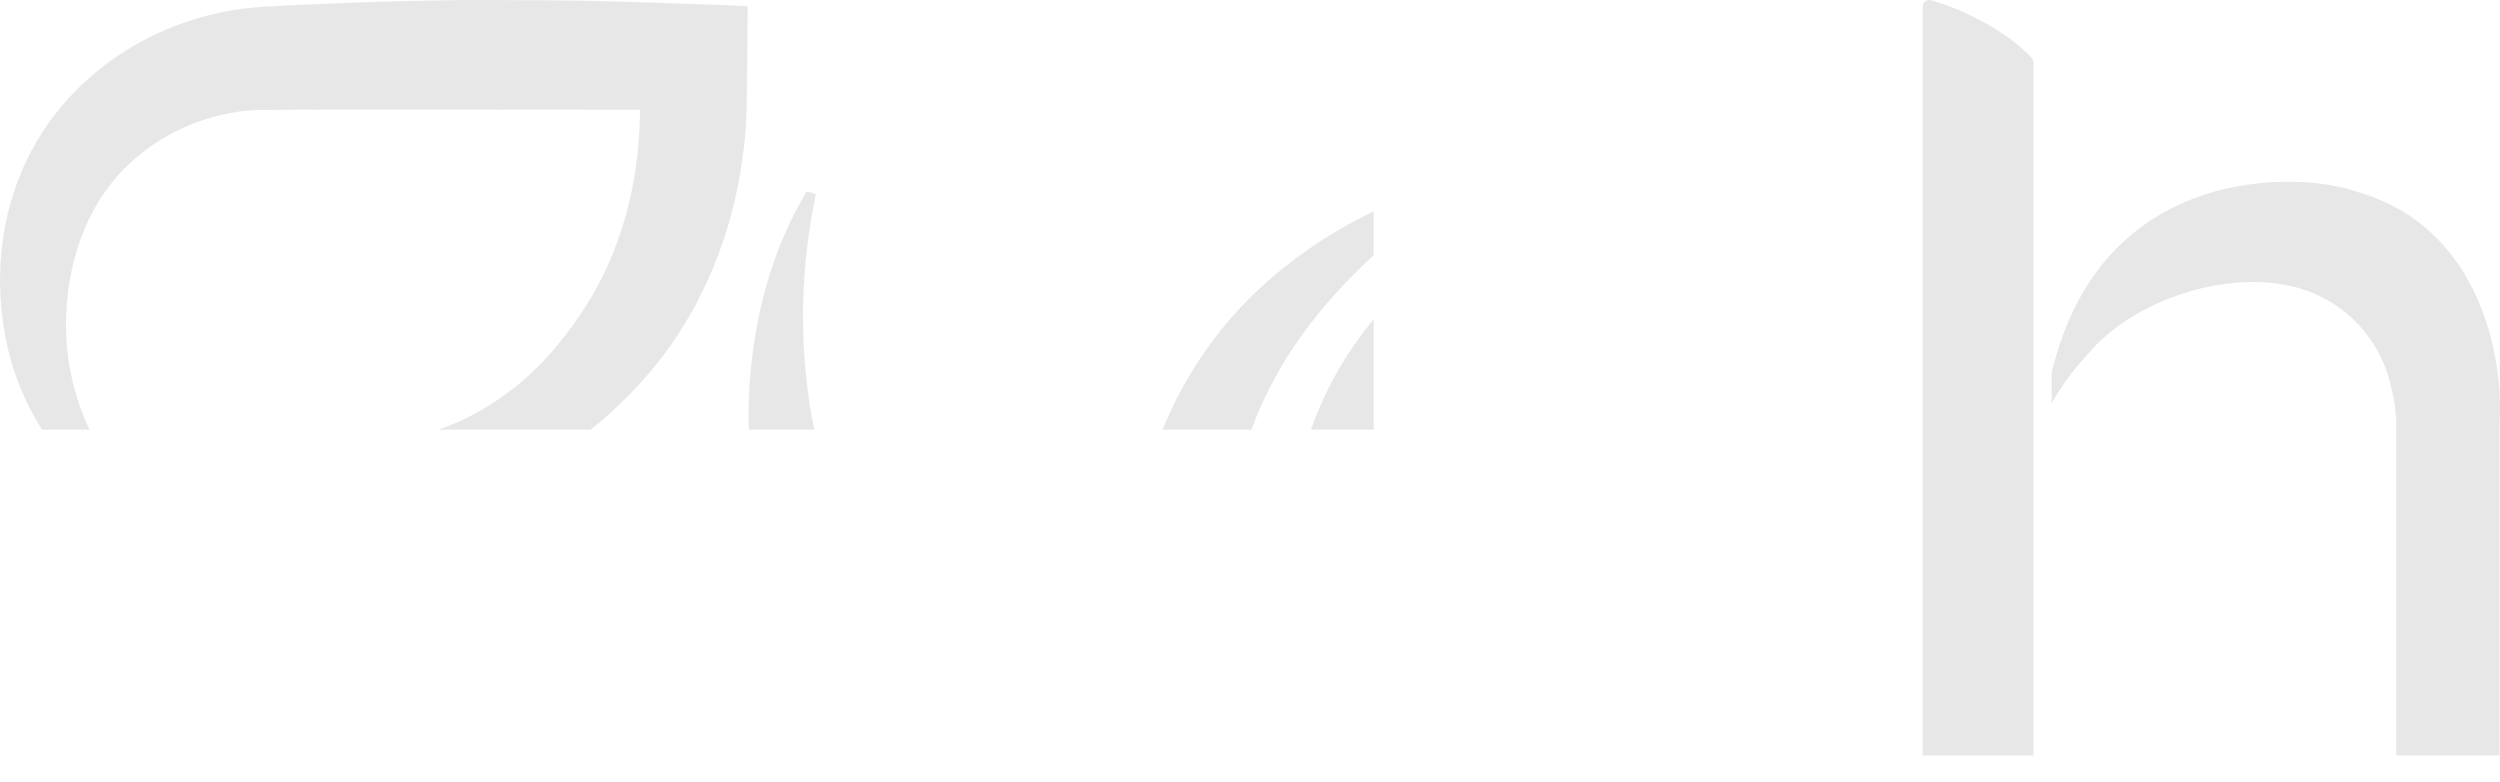 <svg xmlns="http://www.w3.org/2000/svg" width="5460" height="1708" viewBox="0 0 5460 1708" fill="none"><path d="M4199 14.351C4199 5.143 4207.21 -1.839 4216.13 0.433C4273.83 15.123 4377.94 62.844 4437.15 126.244C4439.67 128.937 4441 132.491 4441 136.175V1649.9H4199V14.351ZM4480.94 813.992C4591 348.956 5030.91 377.264 5142.68 417.49C5418.73 492.057 5468.52 785.394 5458.91 922.742V1649.9H5233.44V934.663C5233.44 933.368 5233.43 932.077 5233.42 930.79V913.117H5232.85C5231.68 892.117 5228.78 872.302 5224.13 853.672C5205.77 757.035 5140.81 677.627 5054.38 641.381C4979.16 607.931 4869.95 606.123 4759.99 643.497C4673.02 673.055 4602.04 721.529 4557.54 776.027C4553.19 780.744 4548.86 785.58 4544.58 790.532C4518.55 820.624 4497.07 851.434 4480.94 880.587V813.992Z" fill="#E7E7E7"></path><mask id="path-2-inside-1_10_111" fill="white"><path fill-rule="evenodd" clip-rule="evenodd" d="M1002.21 0.16C857.544 1.905 720.402 6.572 577.713 14.606C403.155 24.434 241.154 104.213 133.105 233.558C80.845 296.118 43.479 368.149 21.316 449.058C5.209 507.857 -2.337 577.373 0.636 639.558C5.027 731.412 24.03 808.107 61.215 884.058C112.106 988.002 198.645 1080.34 293.367 1131.78L303.522 1137.29L311.617 1129.15C316.07 1124.68 319.713 1120.64 319.713 1120.18C319.713 1119.72 315.164 1114.57 309.604 1108.75C296.572 1095.1 281.502 1077.07 266.65 1057.36C221.5 997.44 185.966 927.967 166.2 860.969C142.601 780.979 137.976 698.673 152.296 613.558C170.116 507.652 216.387 418.074 286.239 354.257C356.602 289.973 447.292 250.277 544.713 241.12C559.346 239.744 608.539 239.586 979.463 239.724L1397.71 239.878L1397.7 247.468C1397.7 251.643 1397.25 264.958 1396.7 277.058C1392.52 370.034 1375.23 456.453 1344.49 538.058C1314.11 618.713 1268.92 693.736 1207.77 765.046C1151.75 830.371 1082.77 883.281 1009.21 917.354C959.675 940.301 917.585 952.123 846.713 962.998C724.253 981.788 604.905 986.908 496.27 978.031C483.33 976.974 478.138 976.871 477.649 977.662C477.276 978.265 476.673 982.201 476.308 986.409C475.944 990.616 475.401 995.443 475.101 997.136C474.579 1000.08 474.812 1000.33 480.384 1002.81C510.119 1016.06 560.577 1033.1 601.213 1043.6C666.731 1060.53 721.637 1069.43 801.213 1076C847.584 1079.84 873.137 1080.88 905.213 1080.25C970.879 1078.96 1020.34 1070.52 1082.21 1050.05C1158.08 1024.96 1224.45 989.271 1289.91 938.391C1315.83 918.251 1339.23 897.281 1367.38 868.992C1429.23 806.817 1468.08 755.875 1512.2 679.091C1521.19 663.433 1543.08 619.091 1551.39 599.697C1588.73 512.5 1611.2 428.952 1623.64 331.058C1630.09 280.243 1631.18 251.67 1632.26 104.386L1632.93 13.713L1628.57 13.184C1626.17 12.893 1584.16 11.265 1535.21 9.565C1486.26 7.866 1435.64 6.064 1422.71 5.562C1391.05 4.331 1333.72 2.719 1279.71 1.541C1234.18 0.548 1047.18 -0.383 1002.21 0.16ZM3147.21 404.028C2967.85 457.919 2798.07 566.259 2684.06 699.578C2582.48 818.376 2514.17 963.921 2487.78 1117.82C2471.3 1213.89 2470.77 1314.15 2486.19 1417.19C2487.58 1426.47 2488.71 1434.17 2488.71 1434.31C2488.71 1435.44 2443.27 1433.67 2417.21 1431.53C2309.97 1422.7 2204.42 1392.76 2114.04 1345.52C2026.33 1299.69 1939.95 1229.42 1883.59 1158.06C1858.27 1126 1839.58 1096.33 1821.22 1059.06C1789.24 994.143 1773.67 935.791 1762.77 840.058C1757.02 789.547 1754.99 759.198 1754.09 710.058C1752.44 620.966 1761.49 524.059 1779.79 434.698C1780.85 429.55 1781.71 424.787 1781.71 424.113C1781.71 423.018 1762.04 417.834 1761.25 418.722C1759.21 421.026 1742.25 451.709 1734.22 467.628C1671.28 592.418 1637.52 737.674 1635.01 894.558C1634.07 953.479 1637.64 993.276 1648.28 1042.65C1665.22 1121.23 1694.94 1192.96 1739 1261.56C1767.58 1306.05 1798.81 1344.62 1838.21 1384.09C1899.2 1445.18 1961.23 1492.79 2029.8 1531.14C2174.56 1612.09 2340 1651.28 2516.65 1646.48C2572.55 1644.95 2715.98 1640.65 2732.34 1640L2748.47 1639.36L2747.11 1633.21C2744.32 1620.62 2705.71 1437.22 2700.13 1410.06C2681.89 1321.25 2677.09 1227.39 2686.26 1139.06C2694.78 1057 2716.33 974.922 2750.2 895.558C2764.16 862.846 2789.36 814.776 2809.44 782.558C2886.75 658.525 3005.71 538.375 3159.8 428.696L3174.36 418.335L3171.67 408.696C3169.55 401.127 3168.57 399.011 3167.09 398.839C3166.06 398.719 3157.11 401.054 3147.21 404.028ZM3615.97 410.646C3499.92 414.896 3385.69 439.999 3288.71 482.562C3179.15 530.647 3088.36 596.718 3011.08 684.602C2913.36 795.732 2847.51 938.511 2827.77 1082.06C2823.64 1112.08 2822.54 1127.83 2822 1164.69C2821.32 1211.69 2823.04 1238.19 2829.26 1276.5C2841.95 1354.68 2871.46 1428.14 2913.97 1487.35C2940.57 1524.42 2977.22 1560.82 3013.52 1586.24C3063.55 1621.28 3120.34 1645.93 3183.34 1659.97C3246.95 1674.13 3320.54 1678.12 3386.21 1670.96C3508.86 1657.59 3614.43 1601.74 3691.29 1509.56C3735.41 1456.65 3772.32 1389.51 3797.6 1316.22L3802.71 1301.39L3802.65 1266.22L3802.6 1231.06L3798.68 1244.24C3763.38 1363.23 3685.28 1454.98 3579.21 1502.08C3529.9 1523.98 3473.68 1535.56 3416.69 1535.56C3335.42 1535.56 3266.99 1513.26 3210.55 1468.4C3109.71 1388.23 3060.1 1236.97 3077.76 1063.56C3091.42 929.566 3144.11 796.402 3225.18 691.058C3249.65 659.267 3281.85 624.376 3309.18 600.058C3398.6 520.495 3505.45 470.258 3623.71 452.179C3665.69 445.762 3689.83 444.59 3780.46 444.573L3854.71 444.558V1047.06V1649.56H3975.21H4095.71V1029.56V409.558L3866.46 409.713C3740.38 409.799 3627.65 410.219 3615.97 410.646ZM68.897 1049.57C62.673 1051.1 57.374 1052.56 57.121 1052.82C56.868 1053.07 57.826 1058.85 59.25 1065.67C81.512 1172.2 129.311 1274.3 202.691 1372.06C231.056 1409.85 253.582 1435.68 288.61 1470.58C422.083 1603.59 585.654 1684.04 762.213 1703.5C792.983 1706.89 812.024 1707.87 846.713 1707.84C881.881 1707.82 903.017 1706.75 933.713 1703.46C1109.33 1684.62 1278.41 1604.2 1407.61 1478.07C1488.65 1398.95 1548.94 1309.67 1591.82 1205.27C1595.61 1196.04 1598.71 1187.94 1598.7 1187.27C1598.7 1186.6 1592.83 1183.68 1585.65 1180.77L1572.61 1175.49L1556.91 1186.2C1474.67 1242.3 1427.92 1270.88 1367.68 1301.88C1268.87 1352.74 1163.67 1389.26 1062.21 1407.94C1000.19 1419.36 949.023 1423.97 884.713 1423.94C841.485 1423.92 822.803 1423.04 789.713 1419.48C611.492 1400.26 428.483 1321.24 243.713 1183.72C191.585 1144.92 158.071 1116.44 105.55 1066.31C90.177 1051.63 84.262 1046.59 82.536 1046.67C81.258 1046.73 75.121 1048.03 68.897 1049.57Z"></path></mask><path fill-rule="evenodd" clip-rule="evenodd" d="M1002.21 0.16C857.544 1.905 720.402 6.572 577.713 14.606C403.155 24.434 241.154 104.213 133.105 233.558C80.845 296.118 43.479 368.149 21.316 449.058C5.209 507.857 -2.337 577.373 0.636 639.558C5.027 731.412 24.03 808.107 61.215 884.058C112.106 988.002 198.645 1080.34 293.367 1131.78L303.522 1137.29L311.617 1129.15C316.07 1124.68 319.713 1120.64 319.713 1120.18C319.713 1119.72 315.164 1114.57 309.604 1108.75C296.572 1095.1 281.502 1077.07 266.65 1057.36C221.5 997.44 185.966 927.967 166.2 860.969C142.601 780.979 137.976 698.673 152.296 613.558C170.116 507.652 216.387 418.074 286.239 354.257C356.602 289.973 447.292 250.277 544.713 241.12C559.346 239.744 608.539 239.586 979.463 239.724L1397.71 239.878L1397.7 247.468C1397.7 251.643 1397.25 264.958 1396.7 277.058C1392.52 370.034 1375.23 456.453 1344.49 538.058C1314.11 618.713 1268.92 693.736 1207.77 765.046C1151.75 830.371 1082.77 883.281 1009.21 917.354C959.675 940.301 917.585 952.123 846.713 962.998C724.253 981.788 604.905 986.908 496.27 978.031C483.33 976.974 478.138 976.871 477.649 977.662C477.276 978.265 476.673 982.201 476.308 986.409C475.944 990.616 475.401 995.443 475.101 997.136C474.579 1000.08 474.812 1000.33 480.384 1002.81C510.119 1016.06 560.577 1033.1 601.213 1043.6C666.731 1060.53 721.637 1069.43 801.213 1076C847.584 1079.84 873.137 1080.88 905.213 1080.25C970.879 1078.96 1020.34 1070.52 1082.21 1050.05C1158.08 1024.96 1224.45 989.271 1289.91 938.391C1315.83 918.251 1339.23 897.281 1367.38 868.992C1429.23 806.817 1468.08 755.875 1512.2 679.091C1521.19 663.433 1543.08 619.091 1551.39 599.697C1588.73 512.5 1611.2 428.952 1623.64 331.058C1630.09 280.243 1631.18 251.67 1632.26 104.386L1632.93 13.713L1628.57 13.184C1626.17 12.893 1584.16 11.265 1535.21 9.565C1486.26 7.866 1435.64 6.064 1422.71 5.562C1391.05 4.331 1333.72 2.719 1279.71 1.541C1234.18 0.548 1047.18 -0.383 1002.21 0.16ZM3147.21 404.028C2967.85 457.919 2798.07 566.259 2684.06 699.578C2582.48 818.376 2514.17 963.921 2487.78 1117.82C2471.3 1213.89 2470.77 1314.15 2486.19 1417.19C2487.58 1426.47 2488.71 1434.17 2488.71 1434.31C2488.71 1435.44 2443.27 1433.67 2417.21 1431.53C2309.97 1422.7 2204.42 1392.76 2114.04 1345.52C2026.33 1299.69 1939.95 1229.42 1883.59 1158.06C1858.27 1126 1839.58 1096.33 1821.22 1059.06C1789.24 994.143 1773.67 935.791 1762.77 840.058C1757.02 789.547 1754.99 759.198 1754.09 710.058C1752.44 620.966 1761.49 524.059 1779.79 434.698C1780.85 429.55 1781.71 424.787 1781.71 424.113C1781.71 423.018 1762.04 417.834 1761.25 418.722C1759.21 421.026 1742.25 451.709 1734.22 467.628C1671.28 592.418 1637.52 737.674 1635.01 894.558C1634.07 953.479 1637.64 993.276 1648.28 1042.65C1665.22 1121.23 1694.94 1192.96 1739 1261.56C1767.58 1306.05 1798.81 1344.62 1838.21 1384.09C1899.2 1445.18 1961.23 1492.79 2029.8 1531.14C2174.56 1612.09 2340 1651.28 2516.65 1646.48C2572.55 1644.95 2715.98 1640.65 2732.34 1640L2748.47 1639.36L2747.11 1633.21C2744.32 1620.62 2705.71 1437.22 2700.13 1410.06C2681.89 1321.25 2677.09 1227.39 2686.26 1139.06C2694.78 1057 2716.33 974.922 2750.2 895.558C2764.16 862.846 2789.36 814.776 2809.44 782.558C2886.75 658.525 3005.71 538.375 3159.8 428.696L3174.36 418.335L3171.67 408.696C3169.55 401.127 3168.57 399.011 3167.09 398.839C3166.06 398.719 3157.11 401.054 3147.21 404.028ZM3615.97 410.646C3499.92 414.896 3385.69 439.999 3288.71 482.562C3179.15 530.647 3088.36 596.718 3011.08 684.602C2913.36 795.732 2847.51 938.511 2827.77 1082.06C2823.64 1112.08 2822.54 1127.83 2822 1164.69C2821.32 1211.69 2823.04 1238.19 2829.26 1276.5C2841.95 1354.68 2871.46 1428.14 2913.97 1487.35C2940.57 1524.42 2977.22 1560.82 3013.52 1586.24C3063.55 1621.28 3120.34 1645.93 3183.34 1659.97C3246.95 1674.13 3320.54 1678.12 3386.21 1670.96C3508.86 1657.59 3614.43 1601.74 3691.29 1509.56C3735.41 1456.65 3772.32 1389.51 3797.6 1316.22L3802.71 1301.39L3802.65 1266.22L3802.6 1231.06L3798.68 1244.24C3763.38 1363.23 3685.28 1454.98 3579.21 1502.08C3529.9 1523.98 3473.68 1535.56 3416.69 1535.56C3335.42 1535.56 3266.99 1513.26 3210.55 1468.4C3109.71 1388.23 3060.1 1236.97 3077.76 1063.56C3091.42 929.566 3144.11 796.402 3225.18 691.058C3249.65 659.267 3281.85 624.376 3309.18 600.058C3398.6 520.495 3505.45 470.258 3623.71 452.179C3665.69 445.762 3689.83 444.59 3780.46 444.573L3854.71 444.558V1047.06V1649.56H3975.21H4095.71V1029.56V409.558L3866.46 409.713C3740.38 409.799 3627.65 410.219 3615.97 410.646ZM68.897 1049.57C62.673 1051.1 57.374 1052.56 57.121 1052.82C56.868 1053.07 57.826 1058.85 59.25 1065.67C81.512 1172.2 129.311 1274.3 202.691 1372.06C231.056 1409.85 253.582 1435.68 288.61 1470.58C422.083 1603.59 585.654 1684.04 762.213 1703.5C792.983 1706.89 812.024 1707.87 846.713 1707.84C881.881 1707.82 903.017 1706.75 933.713 1703.46C1109.33 1684.62 1278.41 1604.2 1407.61 1478.07C1488.65 1398.95 1548.94 1309.67 1591.82 1205.27C1595.61 1196.04 1598.71 1187.94 1598.7 1187.27C1598.7 1186.6 1592.83 1183.68 1585.65 1180.77L1572.61 1175.49L1556.91 1186.2C1474.67 1242.3 1427.92 1270.88 1367.68 1301.88C1268.87 1352.74 1163.67 1389.26 1062.21 1407.94C1000.19 1419.36 949.023 1423.97 884.713 1423.94C841.485 1423.92 822.803 1423.04 789.713 1419.48C611.492 1400.26 428.483 1321.24 243.713 1183.72C191.585 1144.92 158.071 1116.44 105.55 1066.31C90.177 1051.63 84.262 1046.59 82.536 1046.67C81.258 1046.73 75.121 1048.03 68.897 1049.57Z" fill="#E7E7E7" stroke="#E7E7E7" stroke-width="2" mask="url(#path-2-inside-1_10_111)"></path></svg>